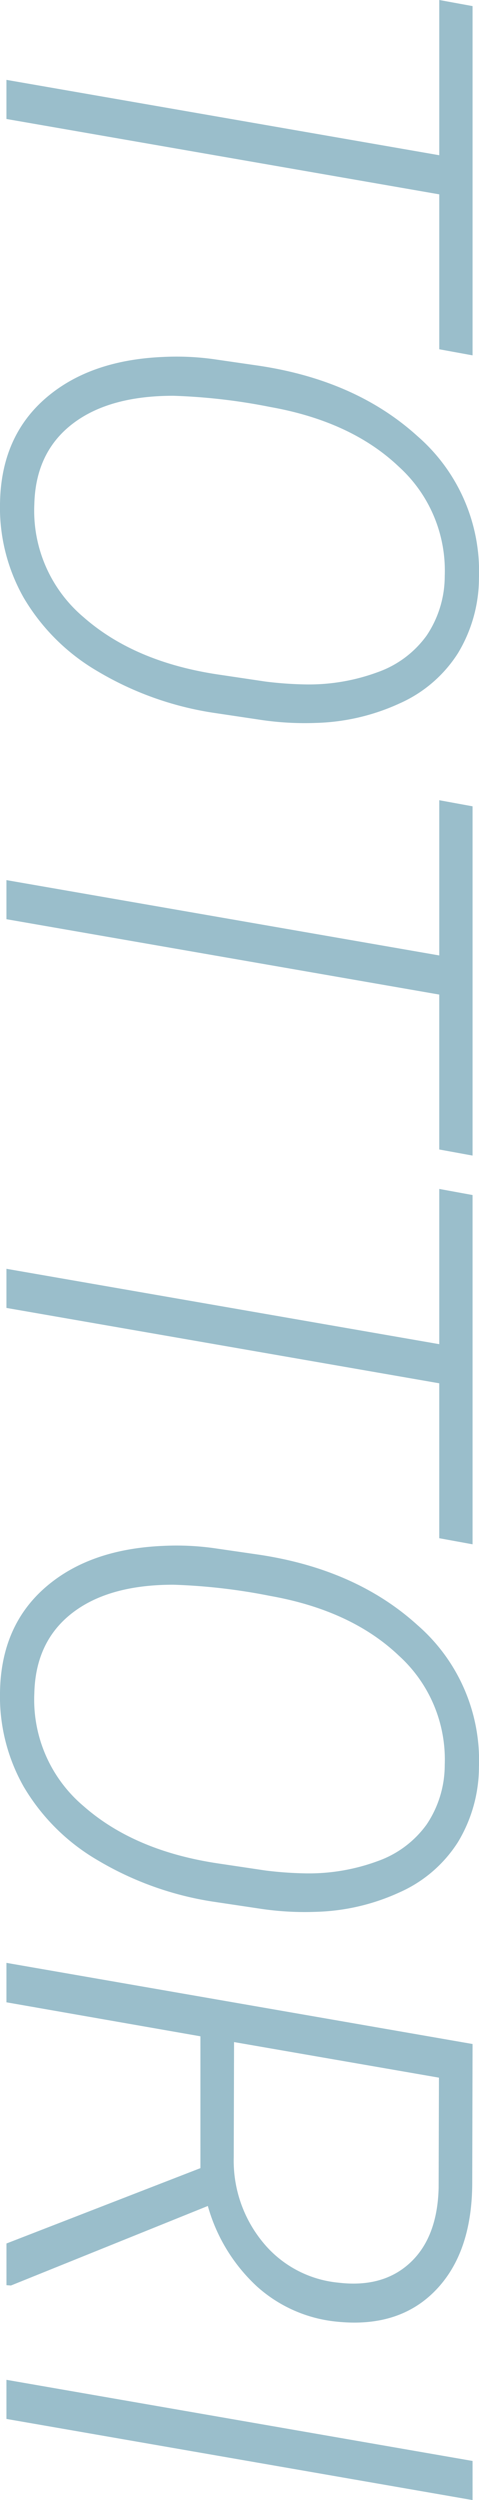 <svg xmlns="http://www.w3.org/2000/svg" width="73.058" height="380.615" viewBox="0 0 73.058 380.615">
  <path id="パス_29" data-name="パス 29" d="M269.385,38.984H245.8L234.326,105h-5.957l11.475-66.016H216.211l.928-5.078h53.174Zm23.291,66.992q-9.961-.2-15.8-6.909t-6.323-17.944a41.238,41.238,0,0,1,.342-7.764l.977-6.738q2.2-14.893,10.742-24.316A27.254,27.254,0,0,1,304.2,32.93a22.2,22.2,0,0,1,11.45,3.2,20.255,20.255,0,0,1,7.642,8.887,32.563,32.563,0,0,1,2.979,12.817,45.574,45.574,0,0,1-.439,8.2l-1.123,7.52a48.942,48.942,0,0,1-6.323,17.578,31.438,31.438,0,0,1-11.206,11.255A27.826,27.826,0,0,1,292.676,105.977ZM319.971,65.5a56.48,56.48,0,0,0,.439-6.25,30.3,30.3,0,0,0-1.855-10.84,15.6,15.6,0,0,0-5.591-7.5,16.214,16.214,0,0,0-9.058-2.759,21.333,21.333,0,0,0-16.65,7.007q-6.885,7.251-9.082,19.6a89.9,89.9,0,0,0-1.709,14.795q0,9.863,4.321,15.43t12.183,5.762a21.2,21.2,0,0,0,17.212-7.52q6.812-7.764,8.716-20.508Zm71.24-26.514H367.627L356.152,105H350.2L361.67,38.984H338.037l.928-5.078h53.174Zm59.18,0H426.807L415.332,105h-5.957L420.85,38.984H397.217l.928-5.078h53.174Zm23.291,66.992q-9.961-.2-15.8-6.909t-6.323-17.944a41.238,41.238,0,0,1,.342-7.764l.977-6.738q2.2-14.893,10.742-24.316a27.254,27.254,0,0,1,21.582-9.375,22.2,22.2,0,0,1,11.45,3.2,20.255,20.255,0,0,1,7.642,8.887,32.563,32.563,0,0,1,2.979,12.817,45.574,45.574,0,0,1-.439,8.2l-1.123,7.52a48.942,48.942,0,0,1-6.323,17.578,31.438,31.438,0,0,1-11.206,11.255A27.826,27.826,0,0,1,473.682,105.977ZM500.977,65.5a56.48,56.48,0,0,0,.439-6.25,30.3,30.3,0,0,0-1.855-10.84,15.6,15.6,0,0,0-5.591-7.5,16.214,16.214,0,0,0-9.058-2.759,21.333,21.333,0,0,0-16.65,7.007q-6.885,7.251-9.082,19.6a89.9,89.9,0,0,0-1.709,14.795q0,9.863,4.321,15.43t12.183,5.762a21.2,21.2,0,0,0,17.212-7.52Q498,85.469,499.9,72.725Zm45.313,9.912H526.221L521.045,105h-6.006l12.354-71.094,21.045.049q10.645,0,16.406,5.542t4.834,14.966a21.284,21.284,0,0,1-5.347,12.3,26.325,26.325,0,0,1-12.28,7.52l12.109,30.029-.049.684h-6.348ZM527.1,70.283l17.578.049a19.543,19.543,0,0,0,12.866-4.419,16.917,16.917,0,0,0,6.177-11.5q.83-6.836-3.027-10.986t-11.377-4.346l-16.8-.049ZM584.473,105h-5.957l12.354-71.094h5.957Z" transform="translate(105.982 -216.211) rotate(90)" fill="#9abecb"/>
</svg>
